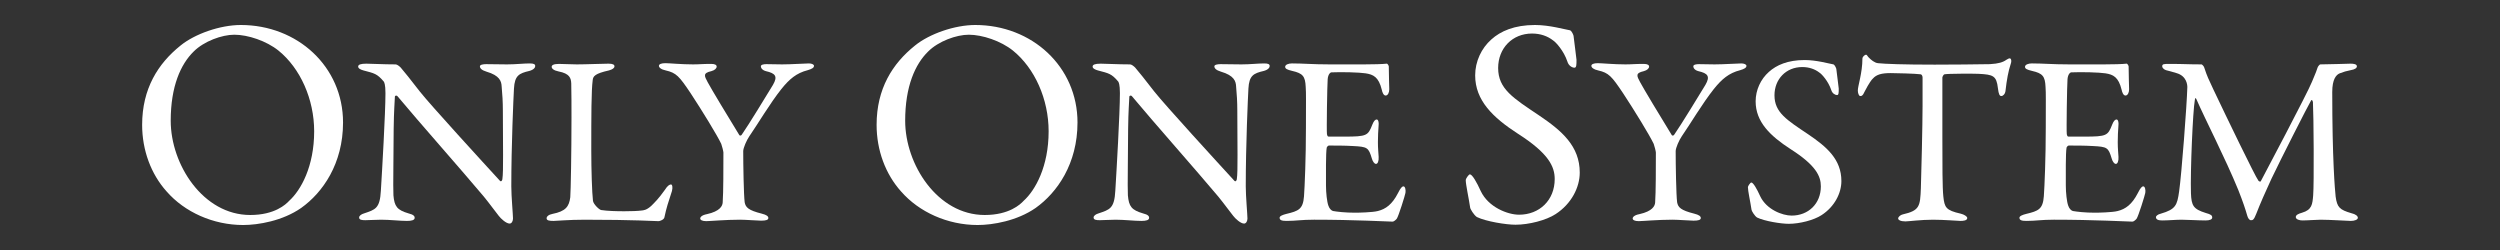 <?xml version="1.0" encoding="UTF-8"?>
<svg id="_レイヤー_2" data-name="レイヤー_2" xmlns="http://www.w3.org/2000/svg" width="500" height="50" xmlns:xlink="http://www.w3.org/1999/xlink" viewBox="0 0 500 50">
  <rect x="0" y="0" width="500" height="50" fill="#333333" stroke="none"/>
  <defs>
    <style>
      .cls-1 {
        fill: none;
      }

      .cls-2 {
        fill: #fff;
      }

      .cls-3 {
        clip-path: url(#clippath);
      }
    </style>
    <clipPath id="clippath">
      <rect class="cls-1" width="500" height="50"/>
    </clipPath>
  </defs>
  <g id="_レイヤー_1-2" data-name="レイヤー_1">
    <g class="cls-3">
      <g>
        <path class="cls-2" d="M68.608,24.5c0,8.248-4.065,14.021-8.366,17.085-3.711,2.593-8.602,3.417-11.606,3.417-6.009,0-11.724-2.592-15.318-6.716-3.123-3.477-4.89-8.248-4.89-13.314,0-7.247,3.181-12.255,7.659-15.849,2.887-2.356,7.954-4.124,12.078-4.124,11.312,0,20.443,8.308,20.443,19.501ZM38.739,10.301c-2.592,2.533-4.596,6.952-4.596,13.845,0,8.778,6.481,18.853,15.907,18.853,4.89,0,7.128-2.121,7.776-2.828,2.357-2.121,5.008-6.893,5.008-13.903,0-6.422-2.769-12.607-7.128-16.143-2.416-1.944-6.127-3.182-8.837-3.182-2.474,0-6.068,1.296-8.13,3.358Z"/>
        <path class="cls-2" d="M73.229,12.733c1.063,0,3.43.146,5.894.146.29,0,.725.338,1.015.628.725.869,1.933,2.318,3.816,4.782,2.174,2.754,12.802,14.349,16.039,17.875.29.29.483-.193.483-.339.241-1.546.097-6.763.097-13.72,0-1.643-.097-3.333-.242-4.831-.048-1.014-.387-2.174-3.043-2.946-.966-.29-1.304-.677-1.304-1.062,0-.339.676-.436,1.256-.436,1.256,0,2.609.049,4.155.049,1.739,0,3.285-.193,4.541-.193.821,0,1.111.145,1.111.531,0,.29-.29.725-1.159.966-2.078.483-2.947.918-3.092,3.527-.097,1.739-.532,11.256-.532,19.565,0,2.028.338,5.651.338,6.425,0,.483-.242,1.015-.676,1.015-.676,0-1.739-.967-2.174-1.546-.821-1.015-1.691-2.271-2.995-3.865-4.542-5.41-12.899-14.831-17.247-20.048-.193-.242-.531-.146-.531.097-.048,1.304-.193,2.656-.242,6.425,0,4.348-.145,11.787-.048,13.285.193,2.222.725,2.946,3.043,3.623,1.015.241,1.208.58,1.208.869,0,.483-.628.629-1.546.629-1.401,0-3.43-.242-5.169-.242-1.062,0-2.319.097-3.14.097-.676,0-1.256-.048-1.256-.531,0-.387.483-.677.966-.821,2.271-.772,3.188-.966,3.381-4.541.242-3.913.918-15.507.918-19.517,0-1.739-.242-2.174-.338-2.319-1.353-1.594-1.884-1.643-4.058-2.222-.532-.146-1.063-.387-1.063-.773s.483-.58,1.594-.58Z"/>
        <path class="cls-2" d="M111.783,12.782c1.305,0,2.174.097,3.575.097,1.884,0,5.169-.146,6.328-.146.87,0,1.208.193,1.208.532,0,.338-.387.628-1.111.821-2.802.628-3.14,1.159-3.236,1.884-.29,2.174-.29,7.053-.29,14.203,0,3.768.145,8.405.338,10,.097.676,1.256,1.787,1.643,1.835,1.256.193,3.043.242,4.638.242,1.353,0,2.706-.049,3.43-.146.386-.048.966-.048,1.932-.917.677-.677,1.449-1.401,2.754-3.237.531-.869.966-1.062,1.208-1.062.242,0,.387.531.193,1.304-.773,2.367-1.111,3.382-1.498,5.218-.048.531-.966.821-1.16.821-.58,0-4.976-.29-14.782-.29-3.285,0-5.556.242-6.232.242-.918,0-1.401-.097-1.401-.532,0-.338.387-.725,1.16-.869,2.657-.531,3.333-1.449,3.575-3.333.097-1.208.242-8.89.242-15.895,0-1.932,0-5.266-.048-6.859-.048-1.062-.29-1.98-2.561-2.416-.966-.192-1.353-.579-1.353-.917,0-.339.387-.58,1.449-.58Z"/>
        <path class="cls-2" d="M133.091,12.636c.725,0,3.237.242,5.507.242,1.353,0,1.739-.097,3.671-.097.773,0,1.063.241,1.063.531,0,.338-.338.725-1.063.918-1.739.387-1.401.966-.725,2.223.58,1.11,4.155,7.053,6.329,10.579.097.146.386.097.483-.097,1.353-1.933,5.024-7.971,6.232-9.951,1.015-1.739.483-2.319-1.401-2.754-.725-.193-1.015-.628-1.015-.966,0-.339.58-.436,1.111-.436,1.256,0,2.029.049,3.14.049,1.788,0,4.589-.193,5.362-.193.531,0,1.015.193,1.015.483,0,.386-.435.628-1.256.869-2.271.58-3.671,1.787-5.266,3.769-2.271,2.85-4.783,7.102-6.425,9.469-.531.772-1.208,2.318-1.208,2.946,0,2.705.097,8.695.29,10.241.193,1.015.725,1.595,3.43,2.271.966.241,1.305.531,1.305.869,0,.387-.483.531-1.45.531-.725,0-3.092-.193-4.203-.193-2.898,0-6.039.29-6.763.29-.821,0-1.208-.241-1.208-.531s.338-.677,1.353-.87c2.609-.579,3.092-1.642,3.14-2.318.145-1.98.145-7.198.145-10,0-.241-.29-1.353-.435-1.739-.821-1.739-3.816-6.618-6.135-10.145-2.271-3.382-2.851-4.059-4.976-4.541-.918-.193-1.353-.58-1.353-.918,0-.339.483-.532,1.304-.532Z"/>
        <path class="cls-2" d="M215.5,24.5c0,8.248-4.065,14.021-8.366,17.085-3.711,2.593-8.602,3.417-11.606,3.417-6.009,0-11.724-2.592-15.318-6.716-3.122-3.477-4.89-8.248-4.89-13.314,0-7.247,3.181-12.255,7.659-15.849,2.887-2.356,7.954-4.124,12.078-4.124,11.312,0,20.443,8.308,20.443,19.501ZM185.631,10.301c-2.592,2.533-4.596,6.952-4.596,13.845,0,8.778,6.481,18.853,15.907,18.853,4.89,0,7.128-2.121,7.776-2.828,2.357-2.121,5.008-6.893,5.008-13.903,0-6.422-2.769-12.607-7.128-16.143-2.416-1.944-6.127-3.182-8.837-3.182-2.474,0-6.068,1.296-8.13,3.358Z"/>
        <path class="cls-2" d="M220.119,12.733c1.063,0,3.43.146,5.894.146.29,0,.725.338,1.015.628.725.869,1.933,2.318,3.816,4.782,2.174,2.754,12.802,14.349,16.039,17.875.29.29.483-.193.483-.339.241-1.546.097-6.763.097-13.72,0-1.643-.097-3.333-.242-4.831-.048-1.014-.387-2.174-3.043-2.946-.966-.29-1.304-.677-1.304-1.062,0-.339.676-.436,1.256-.436,1.256,0,2.609.049,4.155.049,1.739,0,3.285-.193,4.541-.193.821,0,1.111.145,1.111.531,0,.29-.29.725-1.16.966-2.077.483-2.946.918-3.091,3.527-.097,1.739-.532,11.256-.532,19.565,0,2.028.338,5.651.338,6.425,0,.483-.242,1.015-.676,1.015-.676,0-1.739-.967-2.174-1.546-.821-1.015-1.691-2.271-2.995-3.865-4.542-5.41-12.899-14.831-17.247-20.048-.193-.242-.531-.146-.531.097-.048,1.304-.193,2.656-.242,6.425,0,4.348-.145,11.787-.048,13.285.193,2.222.725,2.946,3.043,3.623,1.015.241,1.208.58,1.208.869,0,.483-.628.629-1.546.629-1.401,0-3.43-.242-5.169-.242-1.063,0-2.319.097-3.14.097-.676,0-1.256-.048-1.256-.531,0-.387.483-.677.966-.821,2.271-.772,3.188-.966,3.381-4.541.242-3.913.918-15.507.918-19.517,0-1.739-.242-2.174-.338-2.319-1.353-1.594-1.884-1.643-4.058-2.222-.532-.146-1.063-.387-1.063-.773s.483-.58,1.594-.58Z"/>
        <path class="cls-2" d="M272.877,12.878c1.595,0,3.721-.049,4.445-.146.145-.048.386.29.435.532,0,2.222.097,3.623.097,4.589,0,.677-.29,1.256-.725,1.256-.436,0-.677-.676-.773-1.159-.628-2.561-1.69-3.043-3.236-3.285-1.256-.193-4.734-.29-6.86-.193-.097,0-.628.242-.725,1.353-.097,1.208-.241,10.29-.145,11.015.048.193.097.483.338.483h3.141c4.541,0,4.733-.193,5.604-2.415.29-.725.58-1.015.869-1.015.339,0,.436.676.387,1.062-.097,1.353-.145,2.319-.145,3.479,0,1.304.097,1.98.145,2.946.049.87-.193,1.401-.531,1.401s-.677-.531-.821-1.062c-.677-2.223-.869-2.367-3.816-2.513-1.546-.097-3.479-.097-4.782-.097-.193,0-.436.339-.436.436-.193,1.014-.145,5.507-.145,7.584,0,1.401.193,3.237.483,4.01.192.58.579.966.917,1.062.821.146,2.464.339,4.396.339.58,0,3.526-.049,4.59-.339,1.546-.386,2.85-1.304,4.01-3.574.531-1.063.821-1.353,1.11-1.353.339,0,.483.772.387,1.304-.048.387-1.4,4.734-1.739,5.169-.145.193-.579.58-.821.58-.531,0-7.826-.387-15.7-.387-2.561,0-3.623.242-5.459.242-.918,0-1.449-.097-1.449-.629,0-.338.58-.579,1.353-.772,2.415-.58,3.333-.918,3.526-3.526.146-2.029.387-7.729.387-13.72,0-5.749.048-6.764-.048-8.165-.097-2.125-.58-2.705-2.706-3.188-1.015-.241-1.4-.435-1.4-.82,0-.436.676-.677,1.353-.677,2.271,0,4.154.193,7.392.193h7.101Z"/>
        <path class="cls-2" d="M314.004,6.059c.354.118.707,1.002.707,1.119.118,1.12.589,4.537.589,4.772,0,1.002,0,1.591-.412,1.591-.472,0-1.179-.412-1.414-1.237-.707-2.121-2.298-3.889-2.887-4.242-1.061-.824-2.475-1.354-4.183-1.354-3.947,0-6.775,2.945-6.775,6.893,0,4.184,3.005,6.01,8.188,9.485,4.537,3.063,8.131,6.127,8.131,11.43,0,2.945-1.649,6.245-4.831,8.307-1.886,1.237-5.361,2.121-8.013,2.121-1.885,0-5.892-.648-7.718-1.532-.589-.354-1.354-1.649-1.354-1.885-.295-2.003-.884-4.596-.884-5.538,0-.235.589-1.119.824-1.119.472,0,1.355,1.531,2.181,3.357,1.531,3.24,5.42,4.714,7.658,4.714,4.065,0,7.129-2.887,7.129-7.129,0-2.475-1.179-5.126-7.364-9.073-5.008-3.24-8.543-6.657-8.543-11.665,0-2.769,1.237-5.42,3.24-7.188,1.827-1.649,4.596-2.887,8.72-2.887,2.887,0,5.95.884,7.011,1.061Z"/>
        <path class="cls-2" d="M319.58,12.636c.725,0,3.236.242,5.507.242,1.354,0,1.739-.097,3.672-.097.773,0,1.062.241,1.062.531,0,.338-.338.725-1.062.918-1.739.387-1.4.966-.725,2.223.58,1.11,4.154,7.053,6.328,10.579.097.146.387.097.483-.097,1.353-1.933,5.024-7.971,6.232-9.951,1.015-1.739.482-2.319-1.401-2.754-.725-.193-1.015-.628-1.015-.966,0-.339.58-.436,1.111-.436,1.256,0,2.029.049,3.14.049,1.788,0,4.59-.193,5.363-.193.531,0,1.014.193,1.014.483,0,.386-.435.628-1.256.869-2.271.58-3.671,1.787-5.266,3.769-2.271,2.85-4.782,7.102-6.425,9.469-.531.772-1.208,2.318-1.208,2.946,0,2.705.097,8.695.29,10.241.193,1.015.725,1.595,3.43,2.271.966.241,1.305.531,1.305.869,0,.387-.483.531-1.449.531-.725,0-3.092-.193-4.203-.193-2.898,0-6.039.29-6.764.29-.821,0-1.207-.241-1.207-.531s.338-.677,1.353-.87c2.608-.579,3.092-1.642,3.14-2.318.146-1.98.146-7.198.146-10,0-.241-.29-1.353-.436-1.739-.821-1.739-3.816-6.618-6.135-10.145-2.271-3.382-2.851-4.059-4.976-4.541-.918-.193-1.354-.58-1.354-.918,0-.339.483-.532,1.305-.532Z"/>
        <path class="cls-2" d="M366.684,12.878c.29.097.58.821.58.918.097.918.483,3.72.483,3.913,0,.821,0,1.304-.339,1.304-.387,0-.966-.338-1.159-1.014-.58-1.739-1.884-3.188-2.367-3.479-.869-.677-2.029-1.111-3.43-1.111-3.237,0-5.556,2.415-5.556,5.652,0,3.43,2.464,4.928,6.715,7.777,3.72,2.513,6.667,5.024,6.667,9.372,0,2.416-1.353,5.121-3.962,6.812-1.546,1.015-4.396,1.739-6.57,1.739-1.545,0-4.83-.531-6.328-1.256-.483-.29-1.111-1.353-1.111-1.546-.241-1.643-.725-3.769-.725-4.541,0-.193.483-.918.677-.918.387,0,1.111,1.256,1.787,2.754,1.256,2.657,4.444,3.864,6.28,3.864,3.333,0,5.846-2.367,5.846-5.845,0-2.029-.967-4.203-6.039-7.44-4.106-2.656-7.005-5.459-7.005-9.564,0-2.271,1.015-4.445,2.657-5.895,1.498-1.353,3.769-2.367,7.149-2.367,2.367,0,4.88.725,5.749.87Z"/>
        <path class="cls-2" d="M397.991,12.83c1.739-.097,2.609-.386,3.285-.869.338-.193.483-.29.677-.29.241,0,.435.435.192,1.111-.482,1.497-.772,2.995-1.062,5.507-.048.436-.435.918-.821.918-.338,0-.531-.338-.676-1.546-.29-2.512-.918-2.753-3.913-2.898-.821-.048-6.184-.048-6.764.097-.241.049-.435.531-.435.628v11.836c0,5.604,0,10.193.193,11.98.241,2.174.482,2.754,3.478,3.431.629.145,1.305.531,1.305.869,0,.531-.869.58-1.353.58-.387,0-3.382-.242-5.507-.242-2.416,0-4.88.339-5.508.339-.966,0-1.449-.29-1.449-.58,0-.338.483-.725.918-.821,3.382-.773,3.479-1.595,3.623-5.218.097-2.85.338-12.705.338-16.425v-5.749c0-.387-.241-.628-.386-.628-.967-.145-5.218-.241-5.99-.241-1.836,0-2.851.29-3.575,1.11-.193.146-.773.918-1.595,2.513-.435,1.015-.725.966-.918.966-.289,0-.482-.628-.482-1.111,0-.917.918-3.526.918-6.376,0-.339.435-.773.725-.773.241,0,.241.338.772.773.146.145.918.869,1.643.917,1.256.146,5.121.29,11.305.29,2.512,0,9.082-.048,11.062-.097Z"/>
        <path class="cls-2" d="M420.844,12.878c1.595,0,3.721-.049,4.445-.146.145-.048.386.29.435.532,0,2.222.097,3.623.097,4.589,0,.677-.29,1.256-.725,1.256-.436,0-.677-.676-.773-1.159-.628-2.561-1.69-3.043-3.236-3.285-1.256-.193-4.734-.29-6.86-.193-.097,0-.628.242-.725,1.353-.097,1.208-.241,10.29-.145,11.015.048.193.097.483.338.483h3.141c4.541,0,4.733-.193,5.604-2.415.29-.725.58-1.015.869-1.015.339,0,.436.676.387,1.062-.097,1.353-.145,2.319-.145,3.479,0,1.304.097,1.98.145,2.946.049.87-.193,1.401-.531,1.401s-.677-.531-.821-1.062c-.677-2.223-.869-2.367-3.816-2.513-1.546-.097-3.479-.097-4.782-.097-.193,0-.436.339-.436.436-.193,1.014-.145,5.507-.145,7.584,0,1.401.193,3.237.483,4.01.192.58.579.966.917,1.062.821.146,2.464.339,4.396.339.58,0,3.526-.049,4.59-.339,1.546-.386,2.85-1.304,4.01-3.574.531-1.063.821-1.353,1.11-1.353.339,0,.483.772.387,1.304-.048.387-1.4,4.734-1.739,5.169-.145.193-.579.58-.821.58-.531,0-7.826-.387-15.7-.387-2.561,0-3.623.242-5.459.242-.918,0-1.449-.097-1.449-.629,0-.338.58-.579,1.353-.772,2.415-.58,3.333-.918,3.526-3.526.146-2.029.387-7.729.387-13.72,0-5.749.048-6.764-.048-8.165-.097-2.125-.58-2.705-2.706-3.188-1.015-.241-1.4-.435-1.4-.82,0-.436.676-.677,1.353-.677,2.271,0,4.154.193,7.392.193h7.101Z"/>
        <path class="cls-2" d="M433.842,12.782c3.14,0,3.671.097,6.473.097.097,0,.483.387.532.628.579,1.787.869,2.318,1.835,4.396,2.706,5.7,8.31,17.294,8.986,18.212.097.146.386.29.482.146.435-.821,9.469-17.875,10.242-19.903.048-.193.821-1.836,1.11-2.803.049-.241.436-.676.532-.676,1.738,0,5.651-.146,6.087-.146.628,0,1.256.097,1.256.532,0,.338-.387.628-1.256.772-.773.145-1.449.338-2.174.628s-1.498,1.208-1.498,3.72c0,13.431.531,19.565.677,20.918.289,2.174.821,2.657,3.14,3.334.869.192,1.305.579,1.305.917,0,.387-.677.629-1.401.629-.531,0-4.251-.242-6.038-.242-.918,0-2.513.146-3.672.146-.531,0-1.305-.193-1.305-.677,0-.435.58-.676,1.256-.869,1.981-.58,2.078-1.691,2.223-3.479.193-2.174.097-16.184-.048-18.647-.049-.193-.193-.628-.387-.29-.628,1.062-6.039,11.691-7.923,15.652-1.159,2.512-2.271,5.024-2.995,6.908-.531,1.401-.773,1.353-1.111,1.353-.29,0-.58-.387-.725-.918-.338-1.207-.869-2.802-1.787-5.12-2.609-6.377-6.57-14.01-8.357-18.116-.146-.338-.29-.387-.339.145-.386,2.029-.918,14.203-.772,18.647.097,2.464.483,3.141,2.946,3.913,1.063.29,1.305.483,1.305.918,0,.387-.531.58-1.305.58-1.546,0-3.574-.146-4.83-.146-1.16,0-2.657.146-3.865.146-.725,0-1.256-.146-1.256-.677,0-.193.338-.531.966-.676,2.995-.87,3.285-1.691,3.672-4.445.483-3.333,1.546-17.246,1.643-20.869,0-.387-.097-2.223-2.174-2.802-.821-.242-1.449-.436-2.077-.58-.339-.097-.773-.435-.773-.772,0-.483.338-.483,1.401-.483Z"/>
      </g>
    </g>
  </g>
</svg>